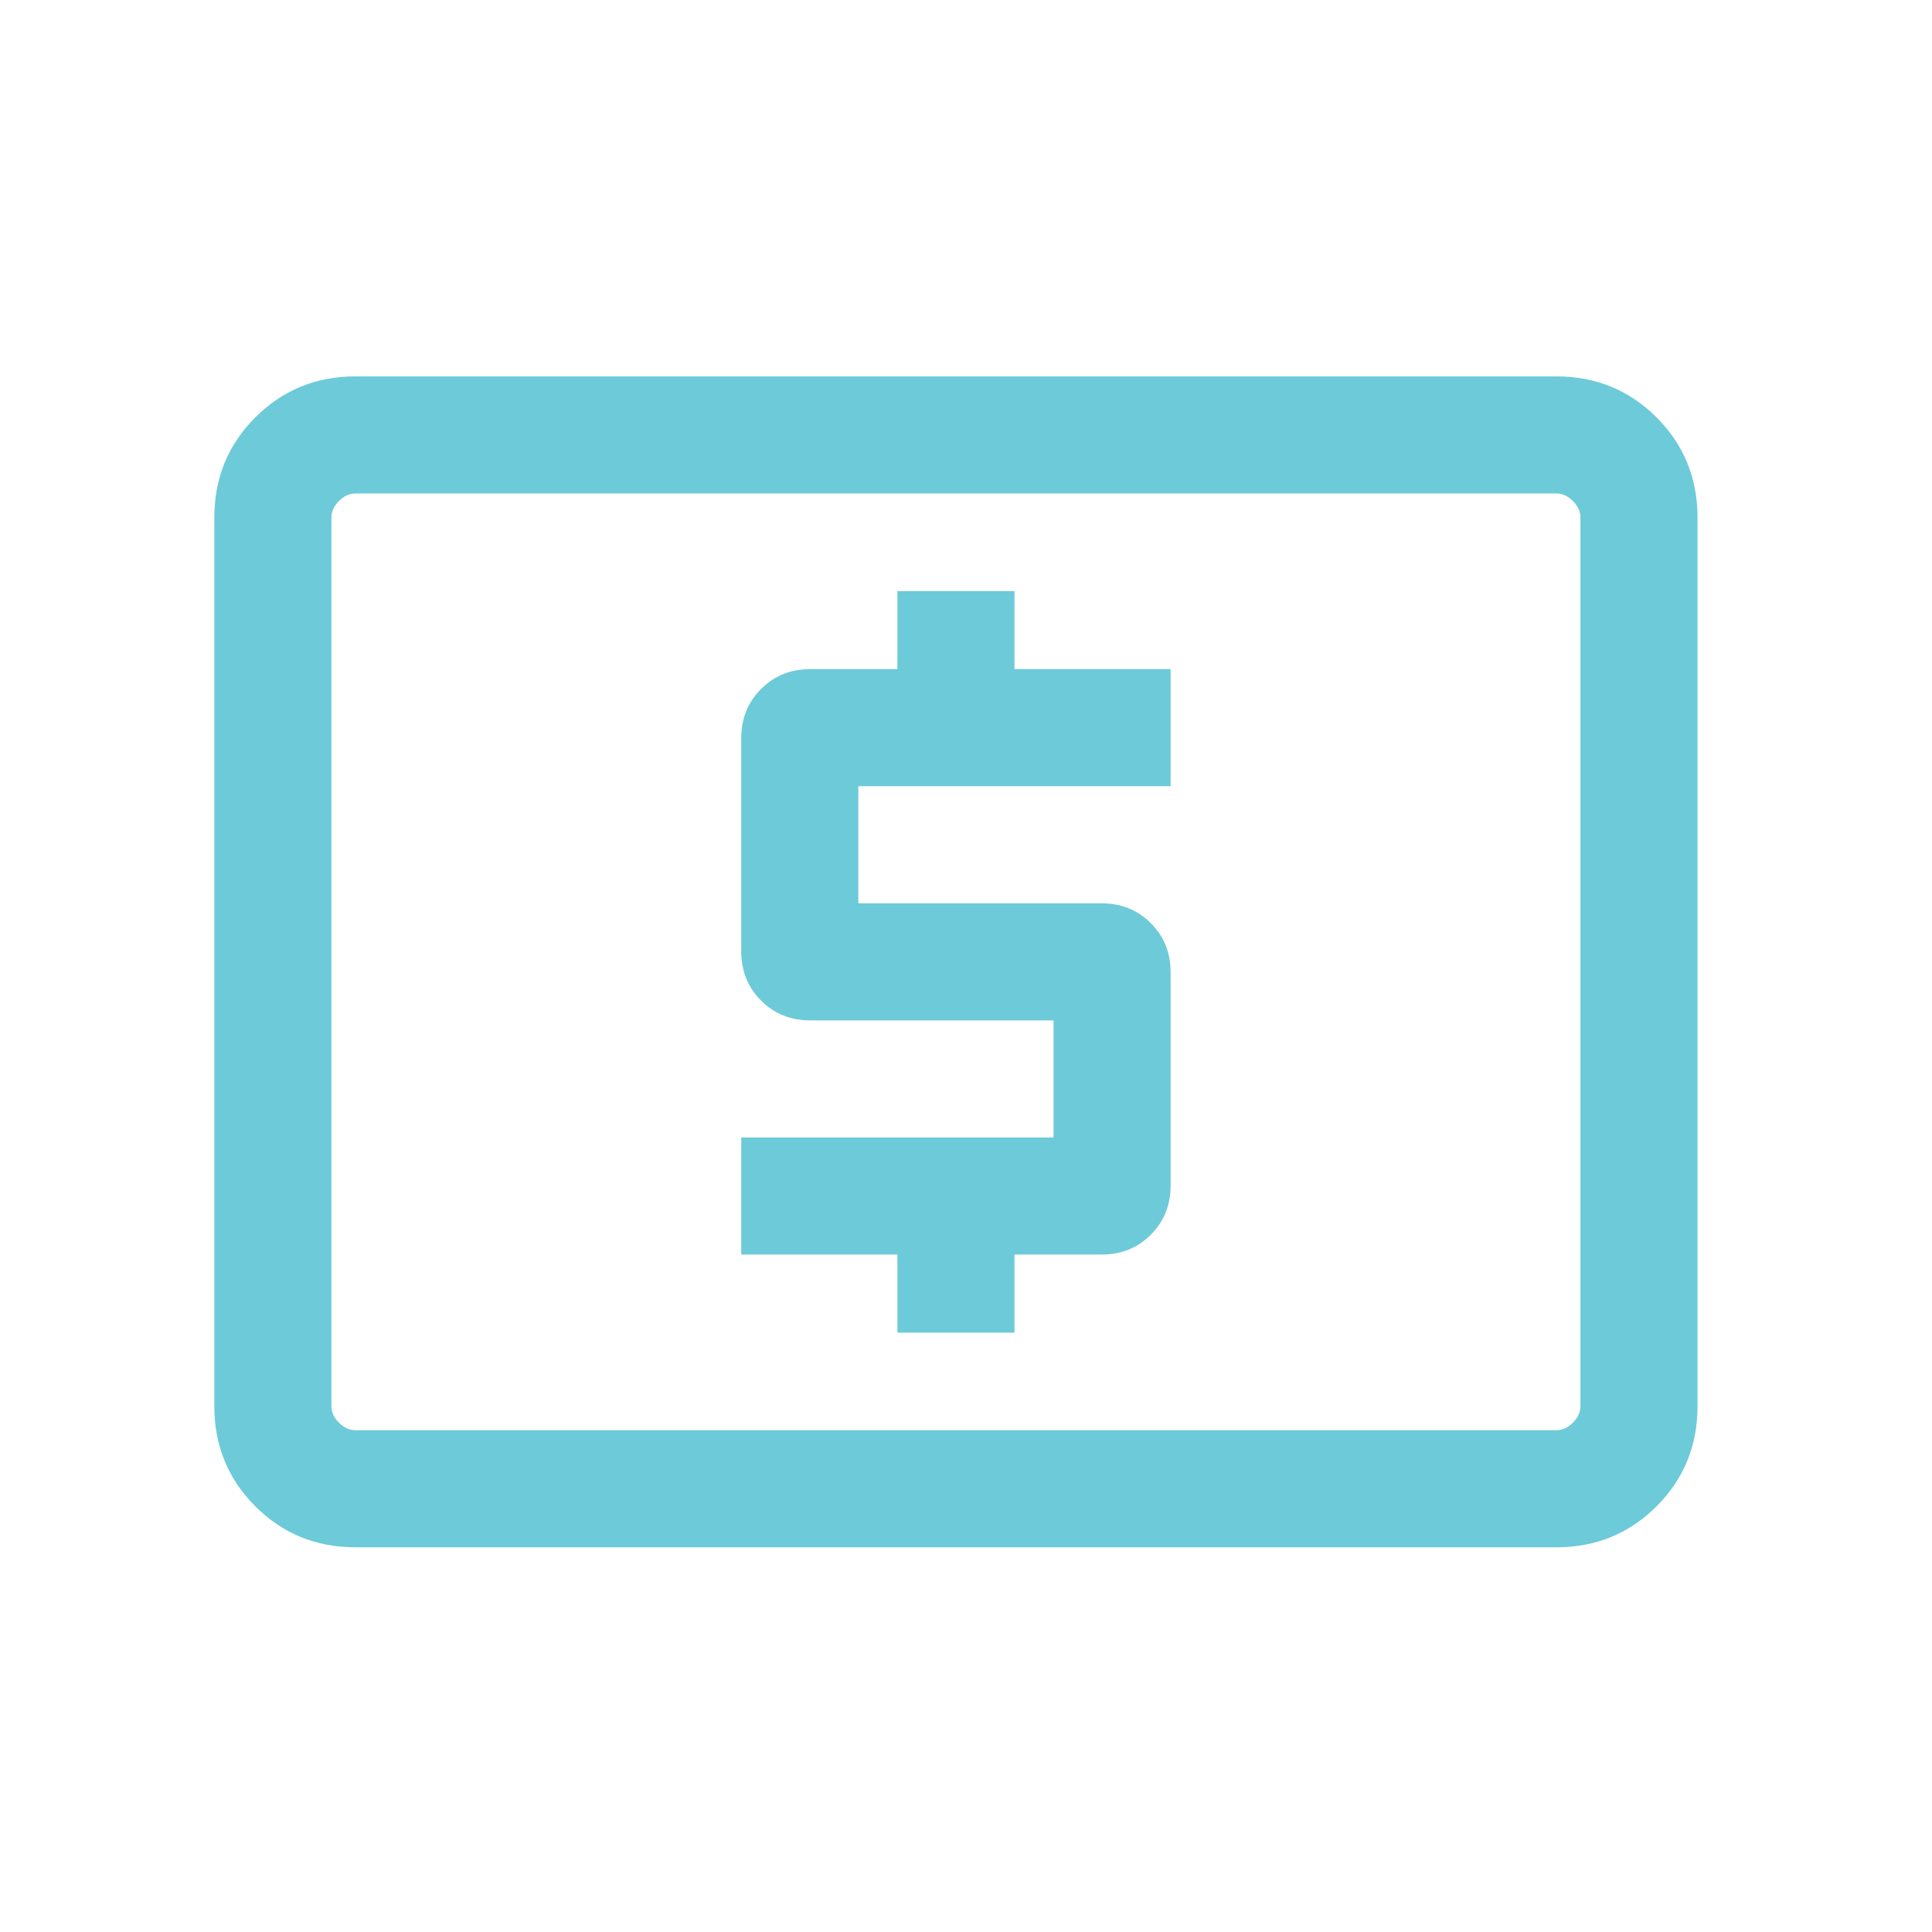 <svg width="33" height="33" viewBox="0 0 33 33" fill="none" xmlns="http://www.w3.org/2000/svg">
<mask id="mask0_114_345" style="mask-type:alpha" maskUnits="userSpaceOnUse" x="0" y="0" width="33" height="33">
<rect x="0.328" y="0.429" width="32" height="32" fill="#D9D9D9"/>
</mask>
<g mask="url(#mask0_114_345)">
<path d="M15.328 22.763H17.328V21.429H18.815C19.15 21.429 19.43 21.317 19.656 21.091C19.882 20.865 19.995 20.585 19.995 20.25V16.609C19.995 16.274 19.882 15.994 19.656 15.768C19.43 15.542 19.15 15.429 18.815 15.429H14.661V13.429H19.995V11.429H17.328V10.096H15.328V11.429H13.841C13.506 11.429 13.225 11.542 13 11.768C12.774 11.994 12.661 12.274 12.661 12.609V16.25C12.661 16.585 12.774 16.865 13 17.091C13.225 17.317 13.506 17.429 13.841 17.429H17.995V19.429H12.661V21.429H15.328V22.763ZM6.072 26.429C5.398 26.429 4.828 26.196 4.361 25.729C3.895 25.263 3.661 24.693 3.661 24.019V8.84C3.661 8.166 3.895 7.596 4.361 7.129C4.828 6.663 5.398 6.429 6.072 6.429H26.584C27.258 6.429 27.828 6.663 28.295 7.129C28.761 7.596 28.995 8.166 28.995 8.84V24.019C28.995 24.693 28.761 25.263 28.295 25.729C27.828 26.196 27.258 26.429 26.584 26.429H6.072ZM6.072 24.429H26.584C26.687 24.429 26.781 24.387 26.866 24.301C26.952 24.216 26.995 24.122 26.995 24.019V8.84C26.995 8.737 26.952 8.643 26.866 8.558C26.781 8.472 26.687 8.429 26.584 8.429H6.072C5.969 8.429 5.875 8.472 5.79 8.558C5.704 8.643 5.661 8.737 5.661 8.84V24.019C5.661 24.122 5.704 24.216 5.79 24.301C5.875 24.387 5.969 24.429 6.072 24.429Z" fill="#6DCAD9"/>
</g>
</svg>
